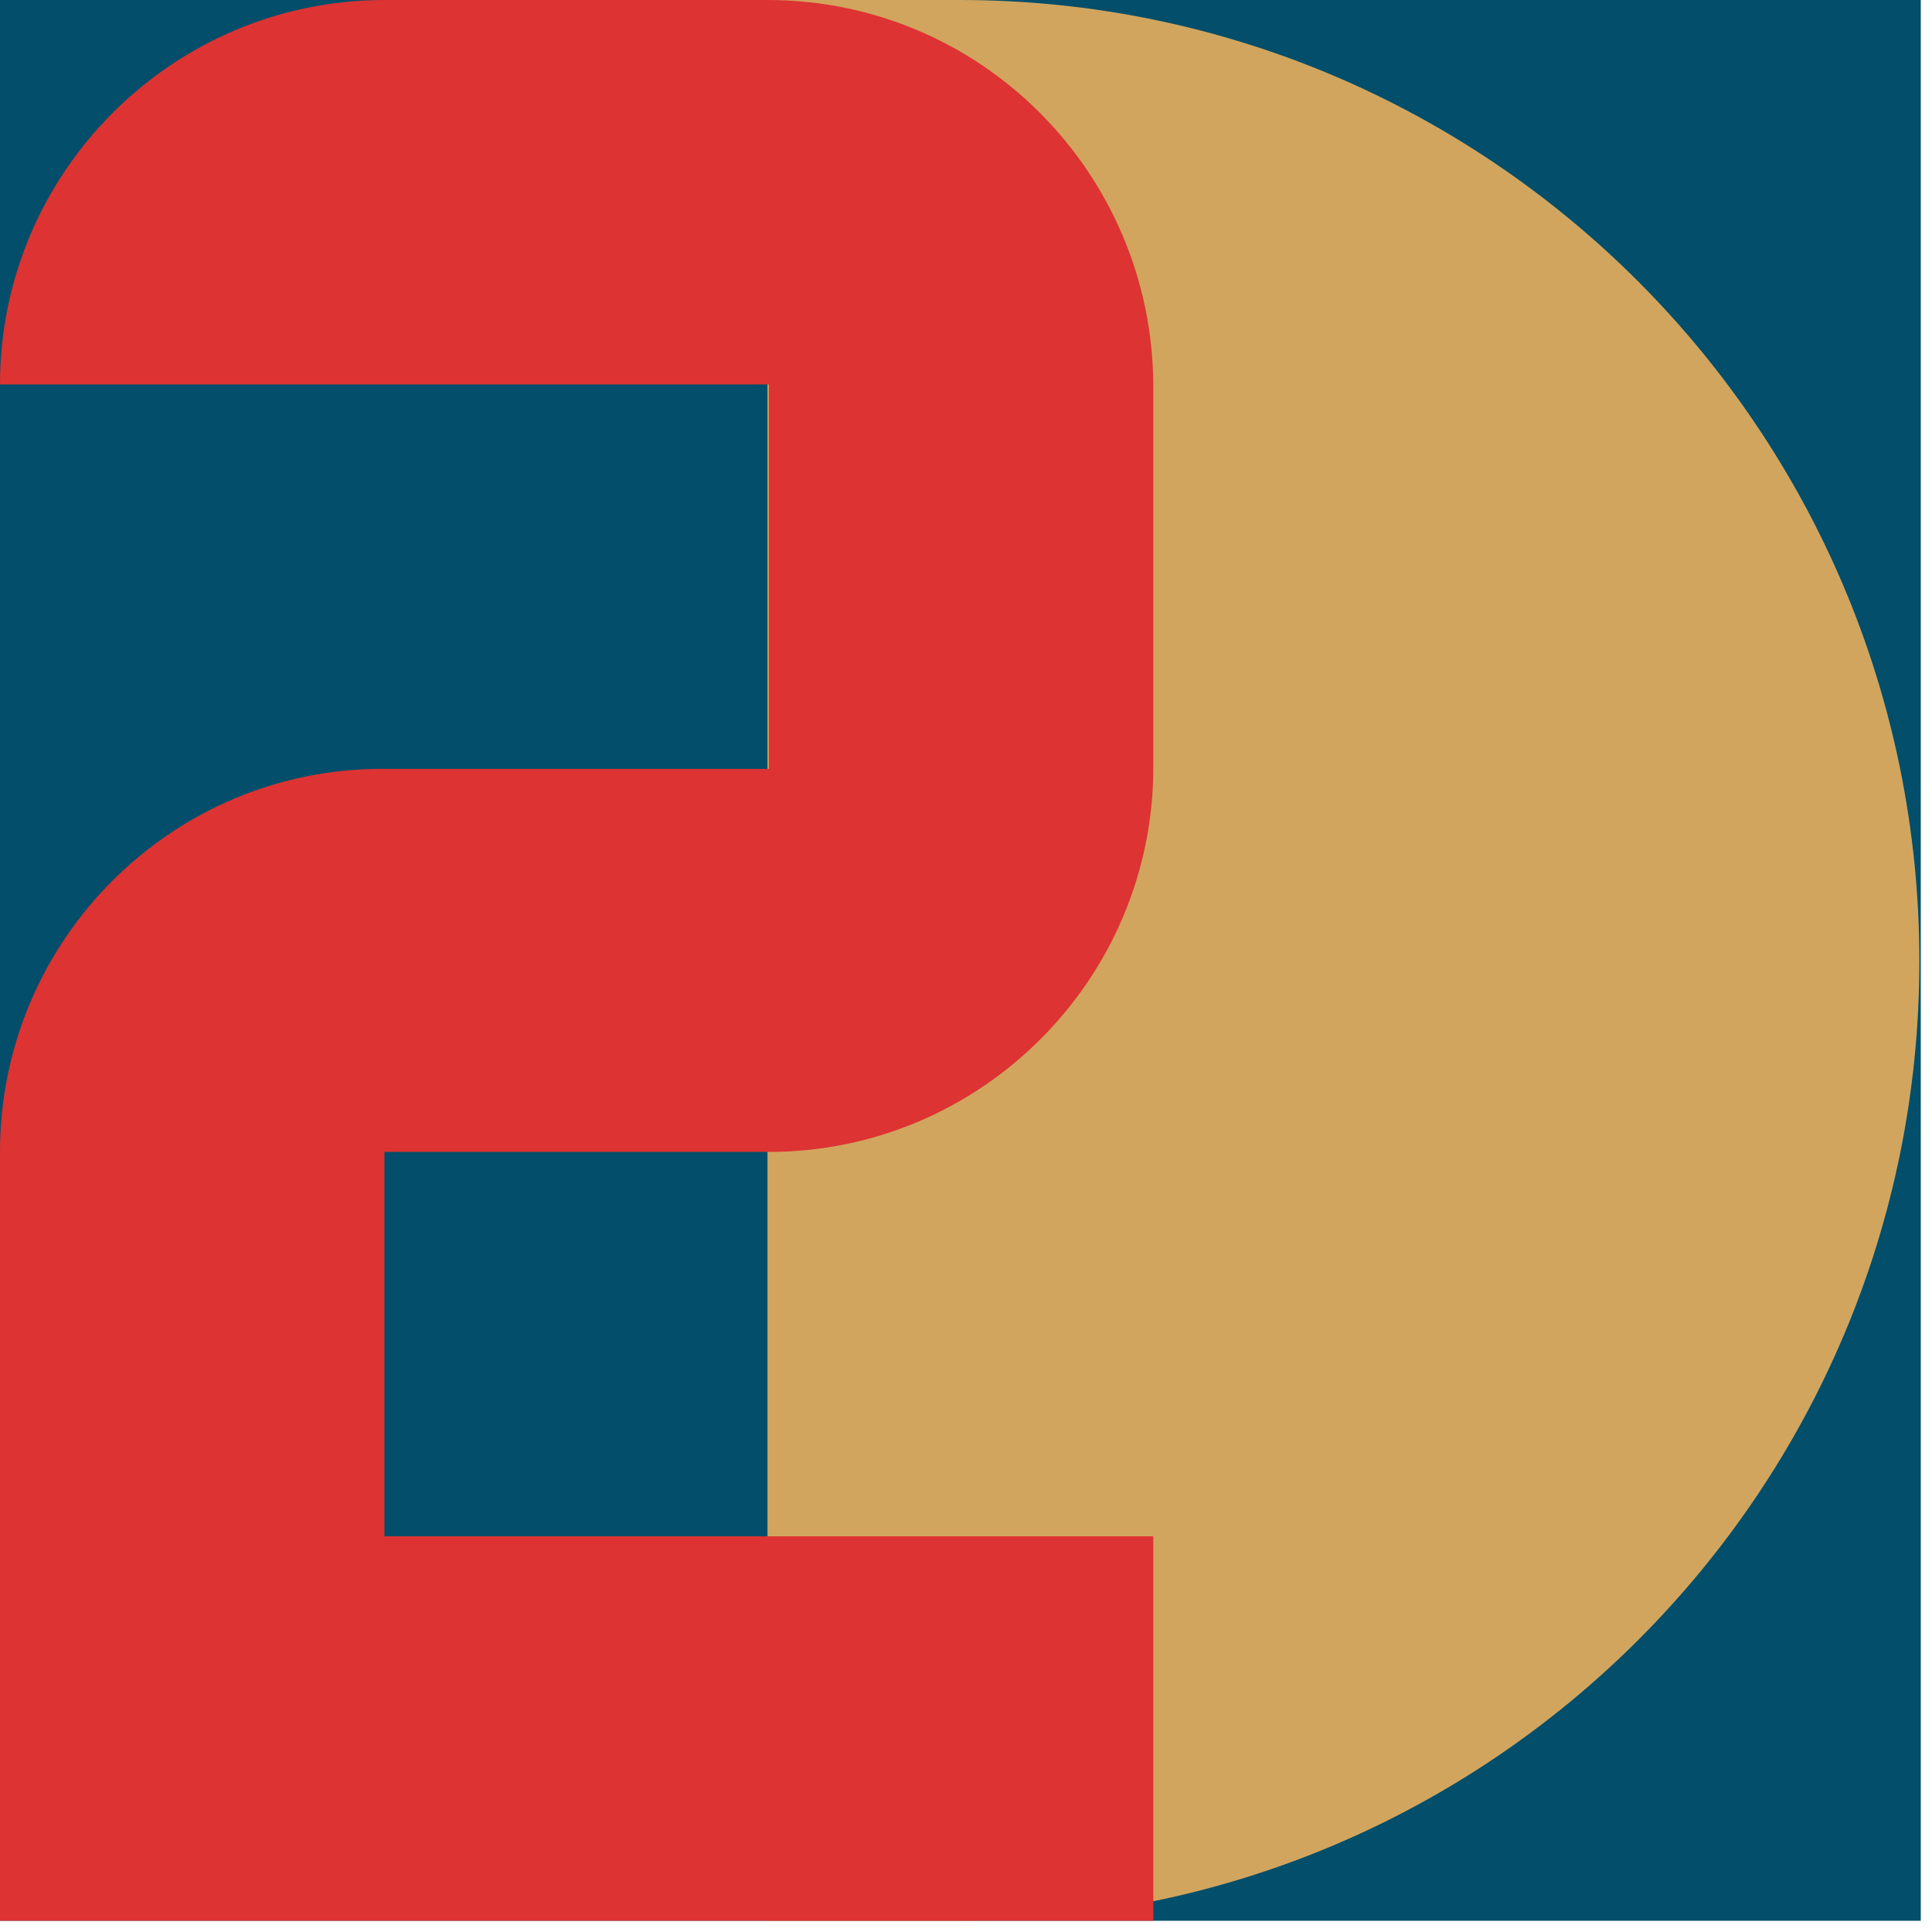 <?xml version="1.0" encoding="utf-8"?>
<!-- Generator: Adobe Illustrator 21.0.0, SVG Export Plug-In . SVG Version: 6.00 Build 0)  -->
<svg version="1.1" id="Pattern" xmlns="http://www.w3.org/2000/svg" xmlns:xlink="http://www.w3.org/1999/xlink" x="0px" y="0px"
	 viewBox="0 0 137.7 137.7" style="enable-background:new 0 0 137.7 137.7;" xml:space="preserve">
<style type="text/css">
	.st0{fill:#034E6A;}
	.st1{fill:#D1A55E;}
	.st2{fill:#DD3333;}
</style>
<g>
	<rect class="st0" width="136.9" height="136.9"/>
	<path class="st1" d="M68.4,0H54.7v136.9h13.7c37.8,0,68.4-30.6,68.4-68.4S106.2,0,68.4,0z"/>
	<path class="st2" d="M54.7,0L54.7,0H27.4C12.3,0,0,12.3,0,27.4h27.4h27.4v27.4H27.4C12.3,54.7,0,67,0,82.1v0v27.4v27.4h27.4h27.4
		h27.4v-27.4H54.7H27.4V82.1h27.4h0c15.1,0,27.4-12.3,27.4-27.4v0V27.4C82.1,12.3,69.9,0,54.7,0z"/>
</g>
</svg>

